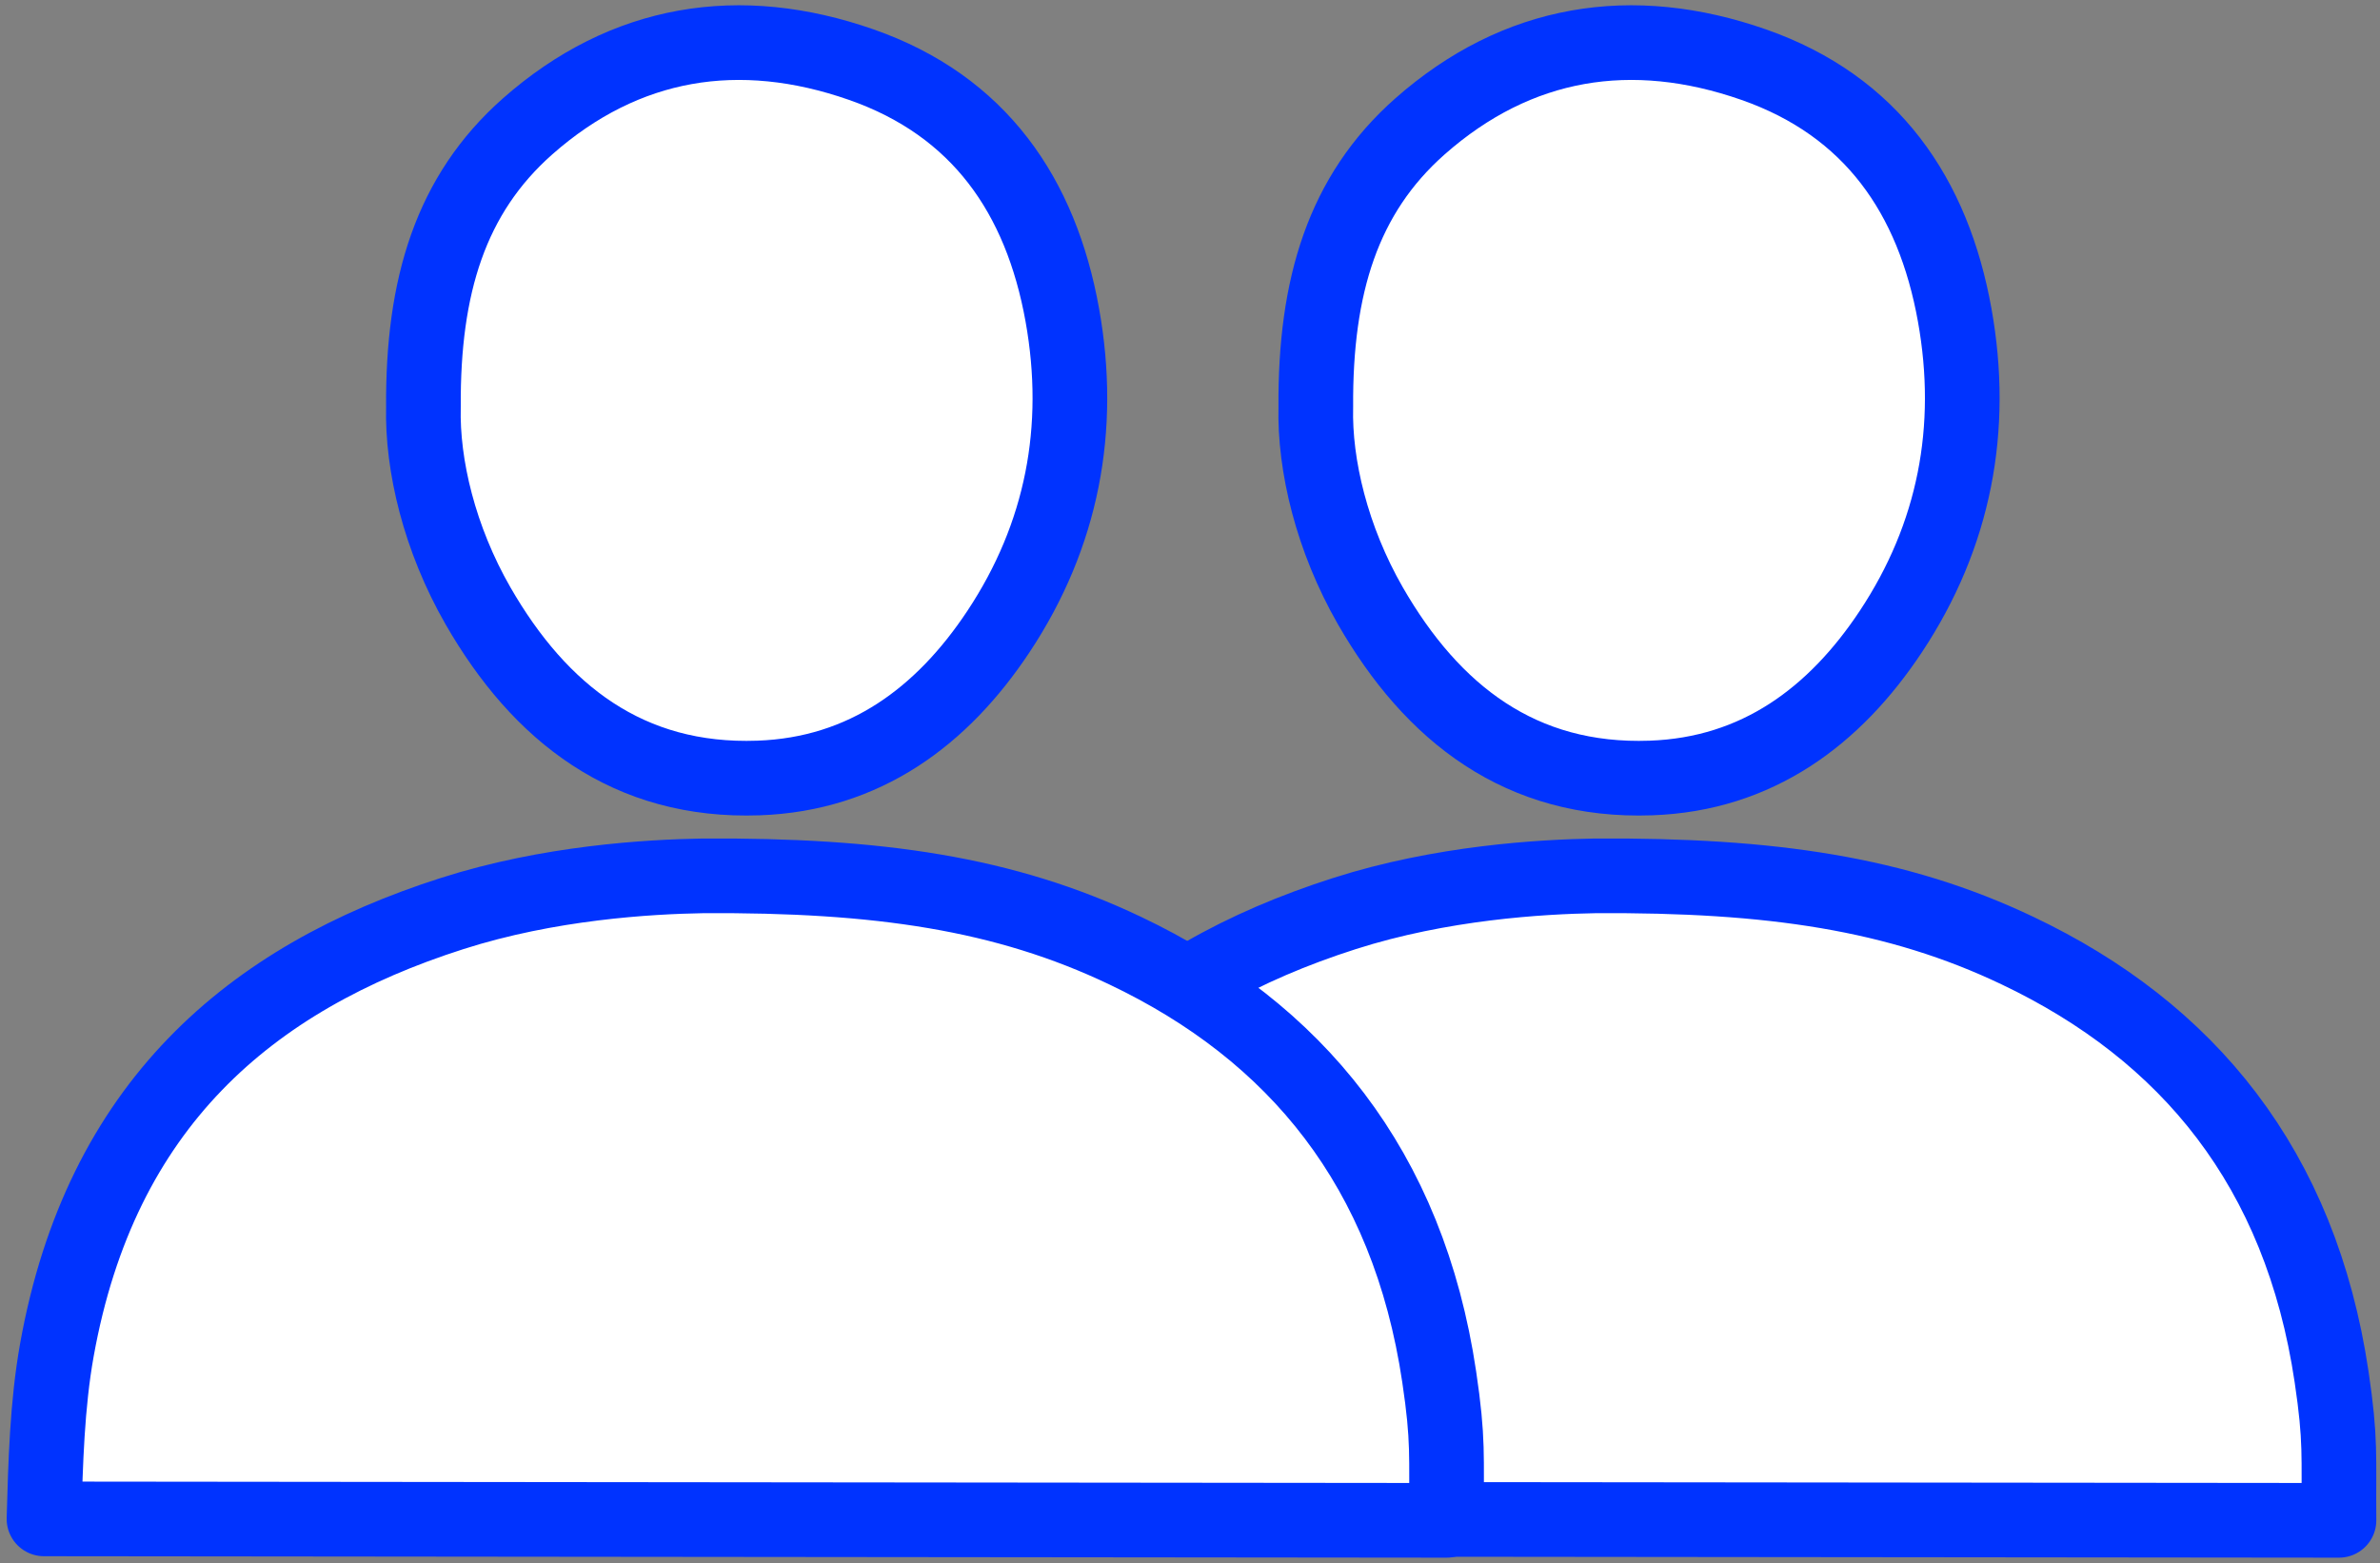 <?xml version="1.0" encoding="UTF-8"?>
<svg width="102px" height="67px" viewBox="0 0 102 67" version="1.1" xmlns="http://www.w3.org/2000/svg" xmlns:xlink="http://www.w3.org/1999/xlink">
    <rect x="0" y="0" width="102" height="67" fill="#808080" stroke="none"/>
    <g id="Finale_LandingPage-Features" stroke="none" stroke-width="1" fill="none" fill-rule="evenodd" stroke-linecap="round" stroke-linejoin="round">
        <g id="Features-page_v1" transform="translate(-1181, -15669)" fill="#FFFFFF" stroke="#0033FF" stroke-width="3.2">
            <g id="Group-109" transform="translate(1179, 15668)">
                <g id="Group-5" transform="translate(38.245, 0)">
                    <g id="Group-11-Copy" transform="translate(0.637, 1.073)">
                        <g id="Group-3">
                            <g id="Group" transform="translate(1.559, 0.033)">
                                <path d="M17.951,17.333 C17.917,12.163 19.111,8.233 22.412,5.314 C26.592,1.624 31.5,0.84 36.721,2.666 C41.769,4.433 44.413,8.279 45.332,13.399 C46.205,18.261 45.324,22.845 42.6,26.956 C40.183,30.604 36.864,33.08 32.314,33.24 C26.735,33.442 22.94,30.469 20.291,25.864 C18.642,22.992 17.888,19.838 17.951,17.333 Z" id="Stroke-58"></path>
                                <path d="M1.689,64.997 C1.759,62.58 1.82,60.124 2.241,57.763 C4.118,47.283 10.502,41.824 19.175,39.052 C23.326,37.722 27.602,37.474 29.926,37.435 C37.444,37.389 42.87,38.184 48.024,40.64 C55.322,44.111 60.155,49.96 61.485,58.912 C61.891,61.639 61.781,62.27 61.801,65.059 L1.689,64.997 Z" id="Stroke-59"></path>
                            </g>
                        </g>
                    </g>
                </g>
                <g id="Group-5-Copy">
                    <g id="Group-11-Copy" transform="translate(0.637, 1.073)">
                        <g id="Group-3">
                            <g id="Group" transform="translate(1.559, 0.033)">
                                <path d="M17.951,17.333 C17.917,12.163 19.111,8.233 22.412,5.314 C26.592,1.624 31.5,0.84 36.721,2.666 C41.769,4.433 44.413,8.279 45.332,13.399 C46.205,18.261 45.324,22.845 42.6,26.956 C40.183,30.604 36.864,33.08 32.314,33.24 C26.735,33.442 22.94,30.469 20.291,25.864 C18.642,22.992 17.888,19.838 17.951,17.333 Z" id="Stroke-58"></path>
                                <path d="M1.689,64.997 C1.759,62.58 1.82,60.124 2.241,57.763 C4.118,47.283 10.502,41.824 19.175,39.052 C23.326,37.722 27.602,37.474 29.926,37.435 C37.444,37.389 42.87,38.184 48.024,40.64 C55.322,44.111 60.155,49.96 61.485,58.912 C61.891,61.639 61.781,62.27 61.801,65.059 L1.689,64.997 Z" id="Stroke-59"></path>
                            </g>
                        </g>
                    </g>
                </g>
            </g>
        </g>
    </g>
</svg>